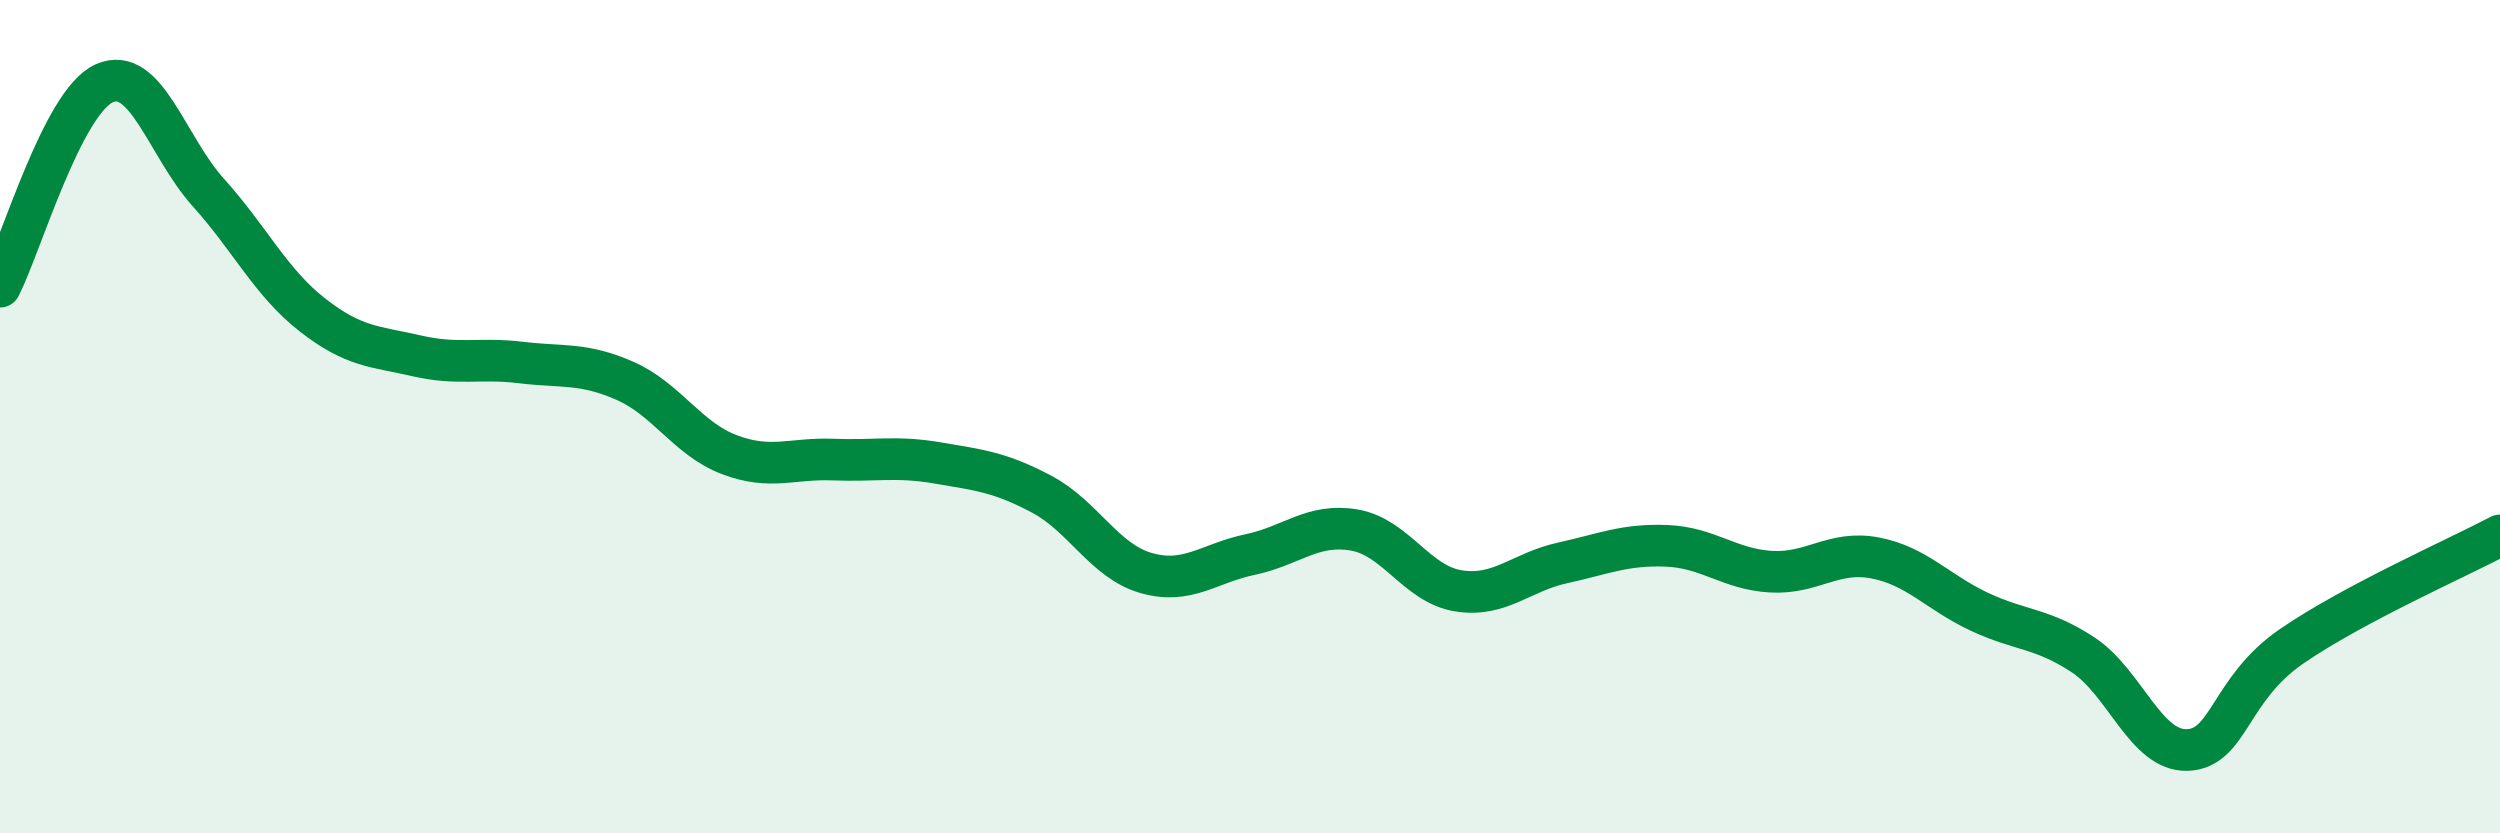 
    <svg width="60" height="20" viewBox="0 0 60 20" xmlns="http://www.w3.org/2000/svg">
      <path
        d="M 0,6.88 C 0.5,5.9 1.5,2.45 2.5,2 C 3.5,1.55 4,3.51 5,4.62 C 6,5.73 6.5,6.78 7.5,7.56 C 8.5,8.34 9,8.31 10,8.54 C 11,8.77 11.5,8.58 12.5,8.7 C 13.5,8.82 14,8.7 15,9.14 C 16,9.58 16.5,10.53 17.5,10.91 C 18.5,11.29 19,10.99 20,11.03 C 21,11.07 21.5,10.94 22.5,11.11 C 23.5,11.28 24,11.33 25,11.86 C 26,12.39 26.5,13.46 27.5,13.75 C 28.5,14.04 29,13.52 30,13.31 C 31,13.1 31.5,12.55 32.5,12.72 C 33.5,12.89 34,14.02 35,14.18 C 36,14.34 36.5,13.73 37.5,13.51 C 38.5,13.29 39,13.06 40,13.1 C 41,13.14 41.5,13.66 42.5,13.72 C 43.5,13.78 44,13.2 45,13.39 C 46,13.58 46.5,14.21 47.5,14.68 C 48.5,15.15 49,15.06 50,15.72 C 51,16.38 51.5,18.04 52.5,18 C 53.5,17.96 53.5,16.54 55,15.51 C 56.5,14.48 59,13.38 60,12.85L60 20L0 20Z"
        fill="#008740"
        opacity="0.1"
        stroke-linecap="round"
        stroke-linejoin="round"
      />
      <path
        d="M 0,6.88 C 0.5,5.9 1.5,2.45 2.5,2 C 3.5,1.55 4,3.51 5,4.62 C 6,5.73 6.5,6.78 7.5,7.56 C 8.5,8.34 9,8.31 10,8.54 C 11,8.77 11.5,8.58 12.5,8.7 C 13.5,8.82 14,8.7 15,9.14 C 16,9.58 16.5,10.53 17.5,10.91 C 18.5,11.29 19,10.99 20,11.03 C 21,11.07 21.5,10.94 22.5,11.11 C 23.5,11.28 24,11.33 25,11.86 C 26,12.39 26.5,13.46 27.5,13.75 C 28.5,14.04 29,13.52 30,13.31 C 31,13.1 31.5,12.55 32.5,12.72 C 33.5,12.89 34,14.02 35,14.18 C 36,14.34 36.5,13.73 37.5,13.51 C 38.5,13.29 39,13.06 40,13.1 C 41,13.14 41.5,13.66 42.5,13.72 C 43.5,13.78 44,13.2 45,13.39 C 46,13.58 46.5,14.21 47.5,14.68 C 48.5,15.15 49,15.06 50,15.72 C 51,16.38 51.5,18.04 52.5,18 C 53.5,17.96 53.5,16.54 55,15.51 C 56.5,14.48 59,13.38 60,12.85"
        stroke="#008740"
        stroke-width="1"
        fill="none"
        stroke-linecap="round"
        stroke-linejoin="round"
      />
    </svg>
  